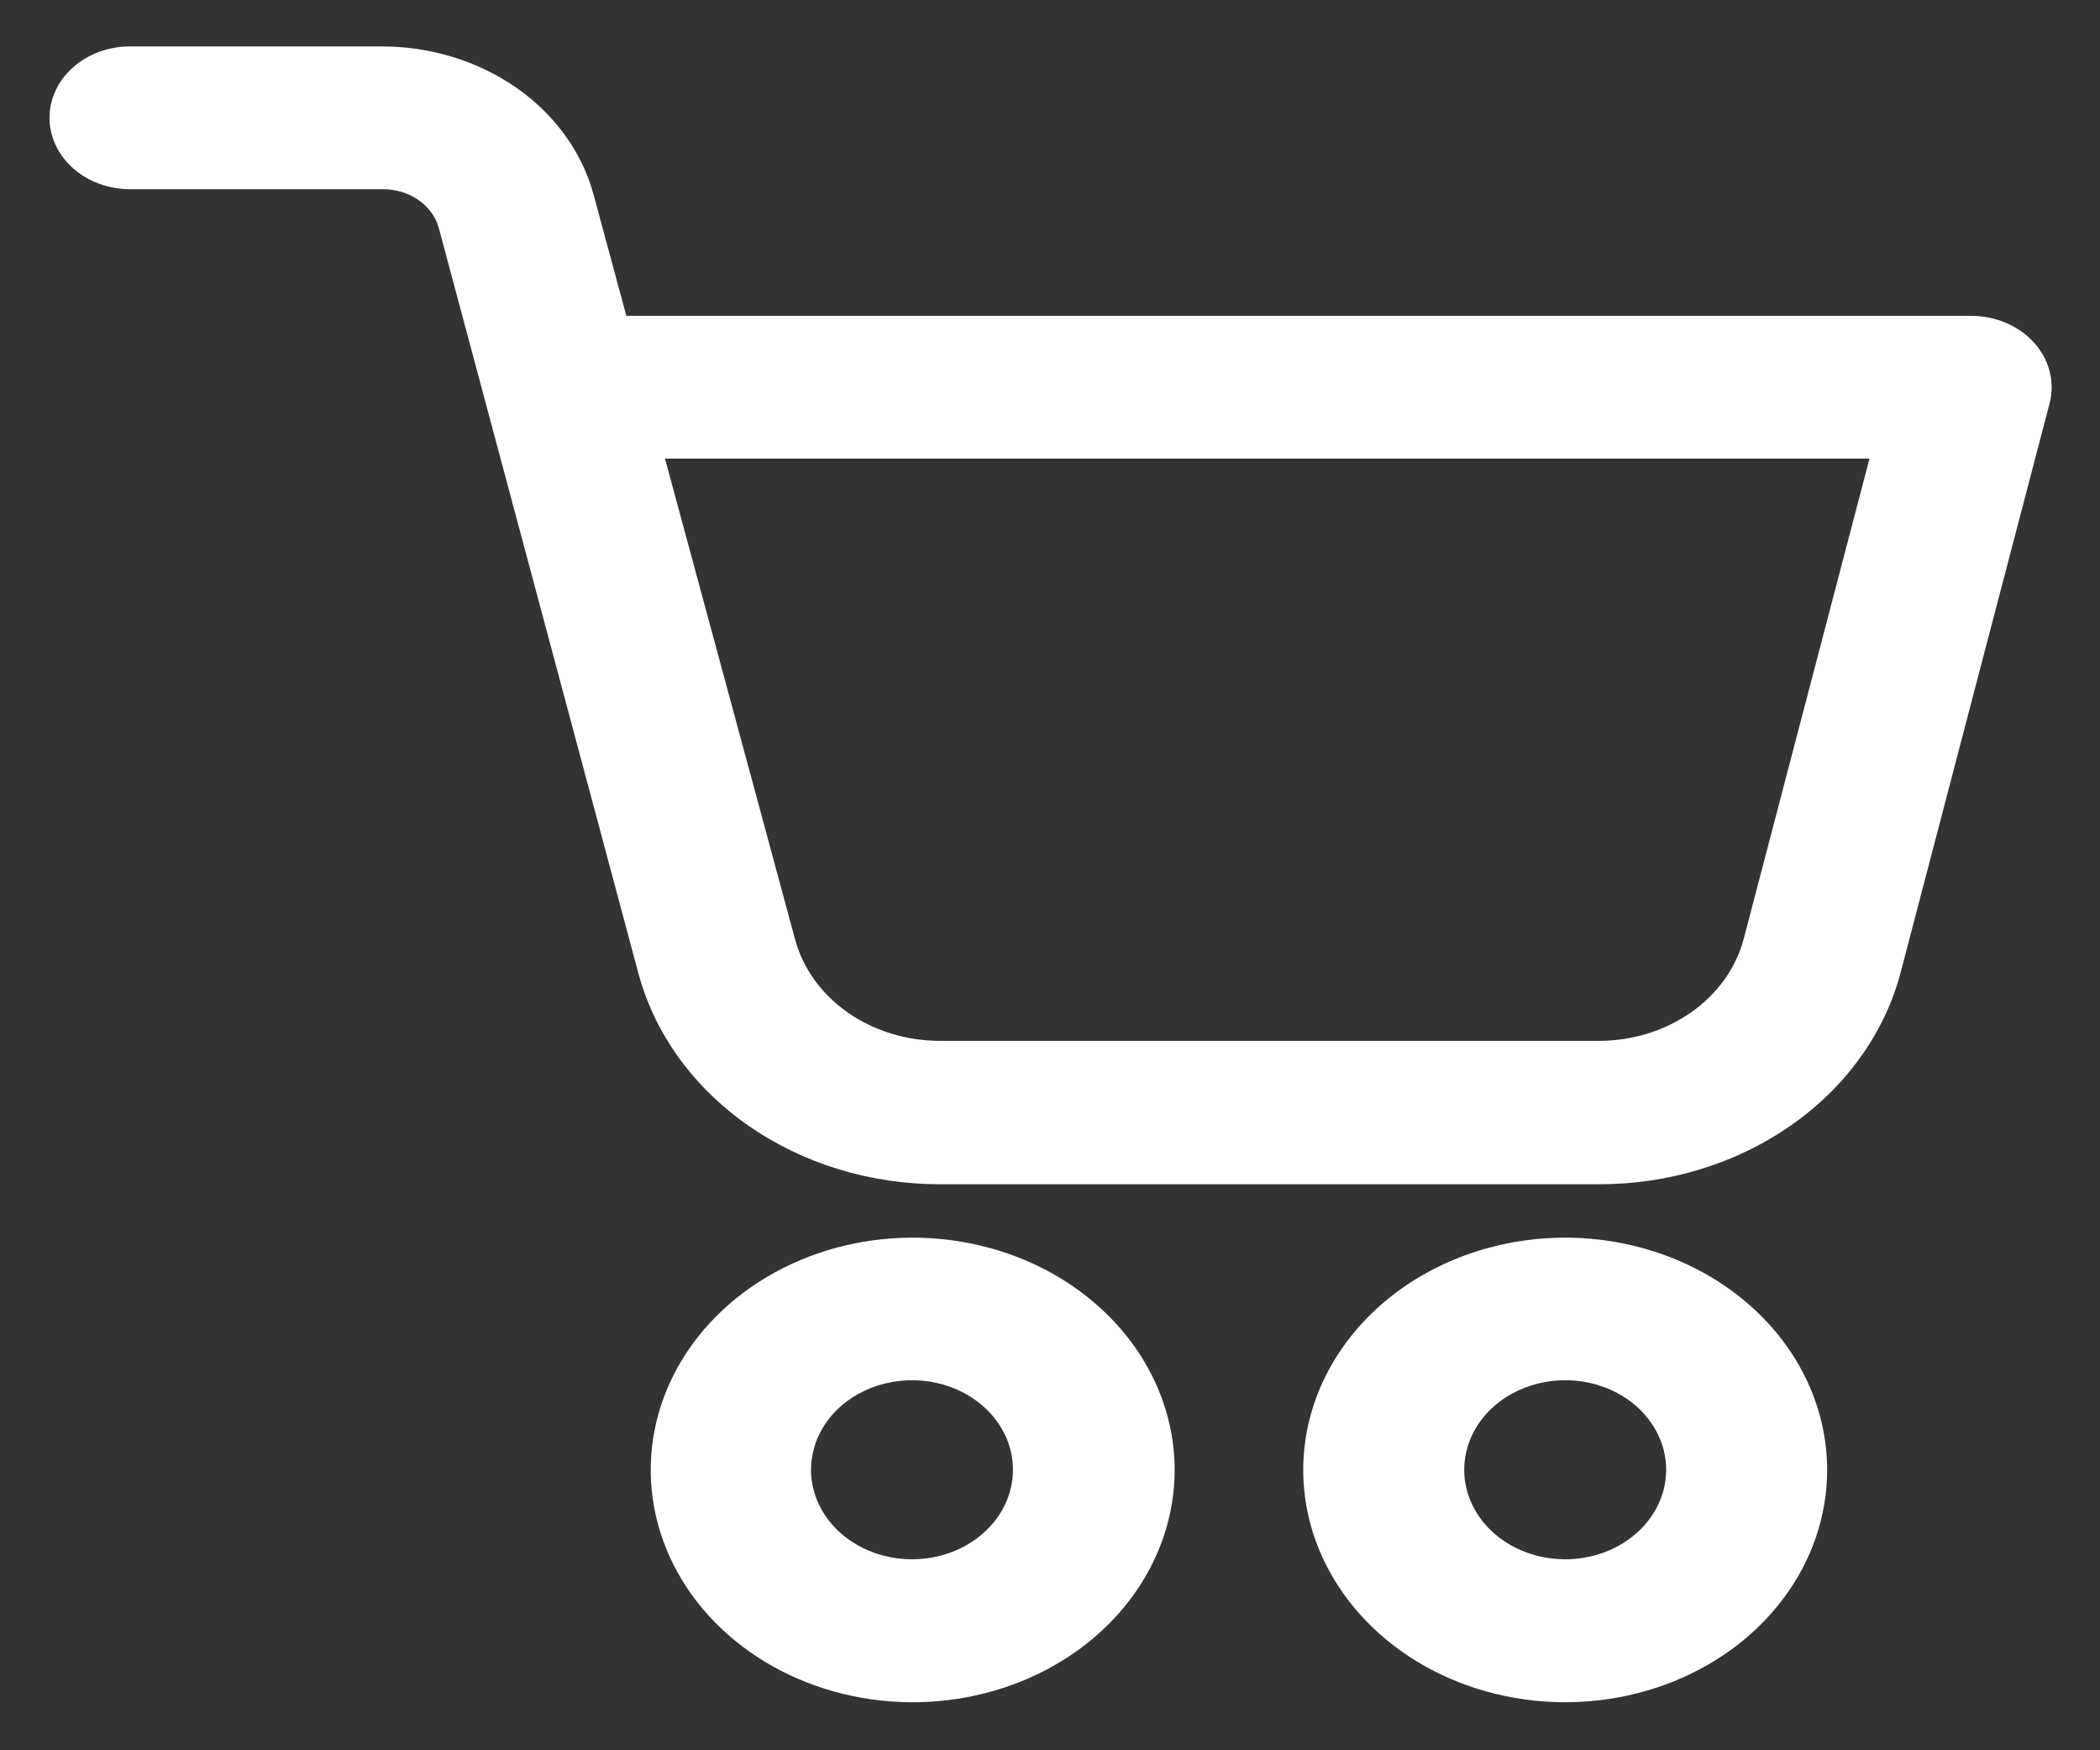 <svg width="42" height="35" viewBox="0 0 42 35" fill="none" xmlns="http://www.w3.org/2000/svg">
<rect x="0" y="0" width="42" height="35" fill="#333333" stroke="none"/>
<path d="M31.304 24.749C30.268 24.749 29.255 25.022 28.393 25.532C27.532 26.043 26.86 26.768 26.463 27.617C26.067 28.465 25.963 29.399 26.165 30.301C26.367 31.202 26.866 32.029 27.599 32.679C28.332 33.329 29.265 33.771 30.282 33.95C31.298 34.129 32.352 34.037 33.309 33.686C34.266 33.334 35.085 32.739 35.66 31.975C36.236 31.211 36.543 30.313 36.543 29.394C36.542 28.163 35.99 26.982 35.007 26.111C34.025 25.24 32.693 24.75 31.304 24.749ZM31.304 31.181C30.904 31.181 30.514 31.076 30.182 30.879C29.849 30.682 29.591 30.402 29.438 30.075C29.285 29.747 29.245 29.387 29.324 29.04C29.402 28.692 29.595 28.373 29.878 28.123C30.16 27.873 30.521 27.703 30.913 27.634C31.305 27.565 31.711 27.601 32.08 27.737C32.449 27.873 32.764 28.104 32.985 28.399C33.207 28.694 33.324 29.04 33.323 29.394C33.322 29.869 33.109 30.323 32.73 30.658C32.352 30.993 31.839 31.181 31.304 31.181Z" fill="white"/>
<path d="M39.4 6.316H12.527L11.874 3.901C11.647 3.053 11.104 2.298 10.333 1.758C9.561 1.219 8.606 0.926 7.623 0.928H2.6C2.173 0.928 1.763 1.079 1.462 1.346C1.16 1.614 0.99 1.977 0.99 2.356C0.99 2.734 1.16 3.097 1.462 3.365C1.763 3.633 2.173 3.783 2.6 3.783H7.66C7.919 3.783 8.17 3.86 8.373 4.002C8.576 4.144 8.719 4.343 8.778 4.566L12.766 19.456C13.088 20.661 13.859 21.734 14.956 22.501C16.052 23.268 17.409 23.684 18.806 23.681H31.962C33.368 23.687 34.734 23.268 35.835 22.493C36.937 21.719 37.707 20.634 38.02 19.419L40.992 8.065C41.047 7.854 41.047 7.635 40.992 7.424C40.938 7.213 40.83 7.015 40.676 6.847C40.523 6.678 40.328 6.543 40.107 6.451C39.886 6.359 39.644 6.313 39.4 6.316ZM34.874 18.775C34.721 19.357 34.349 19.875 33.82 20.246C33.291 20.616 32.636 20.817 31.962 20.814H18.806C18.133 20.815 17.479 20.614 16.951 20.244C16.423 19.873 16.052 19.356 15.899 18.775L13.3 9.171H37.39L34.874 18.775Z" fill="white"/>
<path d="M18.24 24.749C17.204 24.752 16.193 25.026 15.333 25.538C14.473 26.05 13.804 26.776 13.409 27.625C13.015 28.474 12.913 29.408 13.117 30.308C13.32 31.208 13.821 32.035 14.554 32.683C15.287 33.332 16.221 33.773 17.237 33.951C18.253 34.129 19.305 34.037 20.262 33.685C21.219 33.333 22.036 32.737 22.611 31.974C23.186 31.21 23.493 30.313 23.493 29.394C23.493 28.784 23.356 28.179 23.092 27.615C22.827 27.05 22.44 26.538 21.952 26.107C21.465 25.675 20.886 25.333 20.248 25.1C19.611 24.867 18.929 24.748 18.24 24.749ZM18.24 31.181C17.84 31.181 17.45 31.076 17.118 30.879C16.785 30.682 16.527 30.402 16.374 30.075C16.221 29.747 16.181 29.387 16.26 29.04C16.338 28.692 16.531 28.373 16.814 28.123C17.097 27.873 17.457 27.703 17.849 27.634C18.241 27.565 18.647 27.601 19.016 27.737C19.385 27.873 19.7 28.104 19.921 28.399C20.143 28.694 20.26 29.04 20.259 29.394C20.258 29.869 20.045 30.323 19.666 30.658C19.288 30.993 18.775 31.181 18.24 31.181Z" fill="white"/>
</svg>
